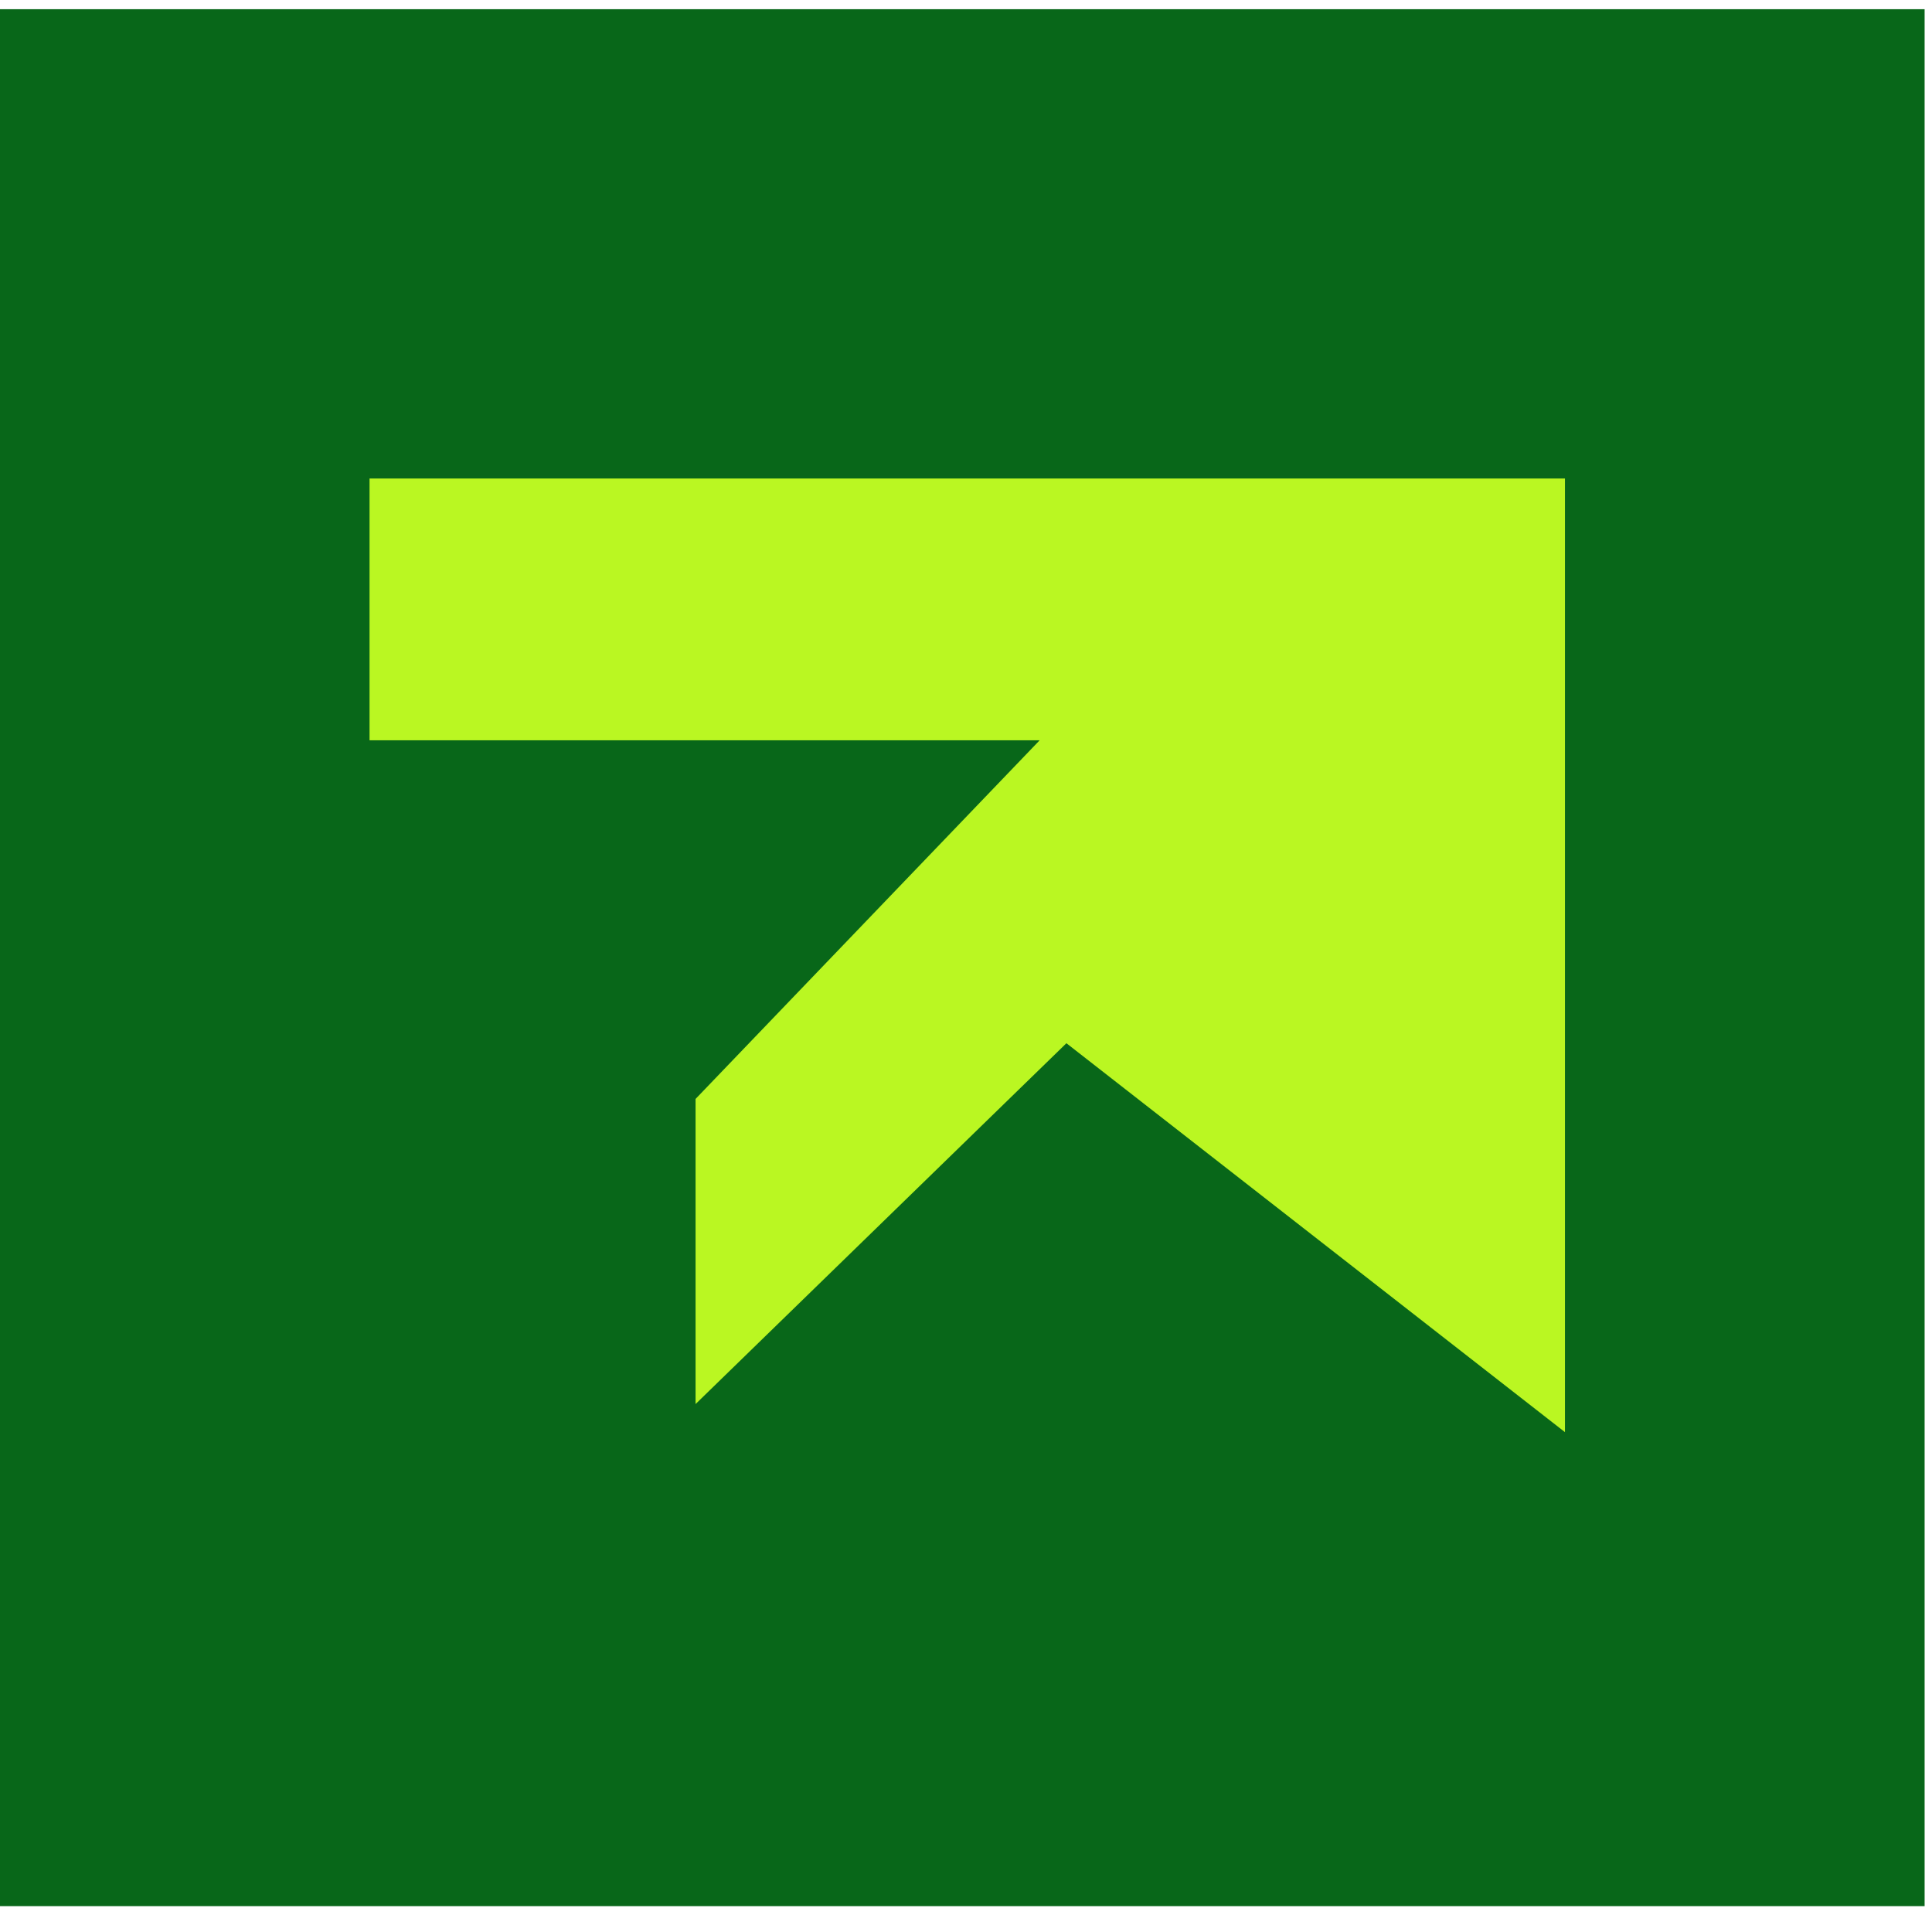 <svg width="56" height="56" viewBox="0 0 56 56" fill="none" xmlns="http://www.w3.org/2000/svg">
<rect width="55.786" height="54.983" transform="translate(0 0.267)" fill="#086719"/>
<path d="M45.218 14.013V41.218L30.9 30.049L20.304 40.359V31.911L30.47 21.315H10.854V14.013H45.218Z" fill="#BAF722" stroke="#BAF722" stroke-width="0.286"/>
</svg>
